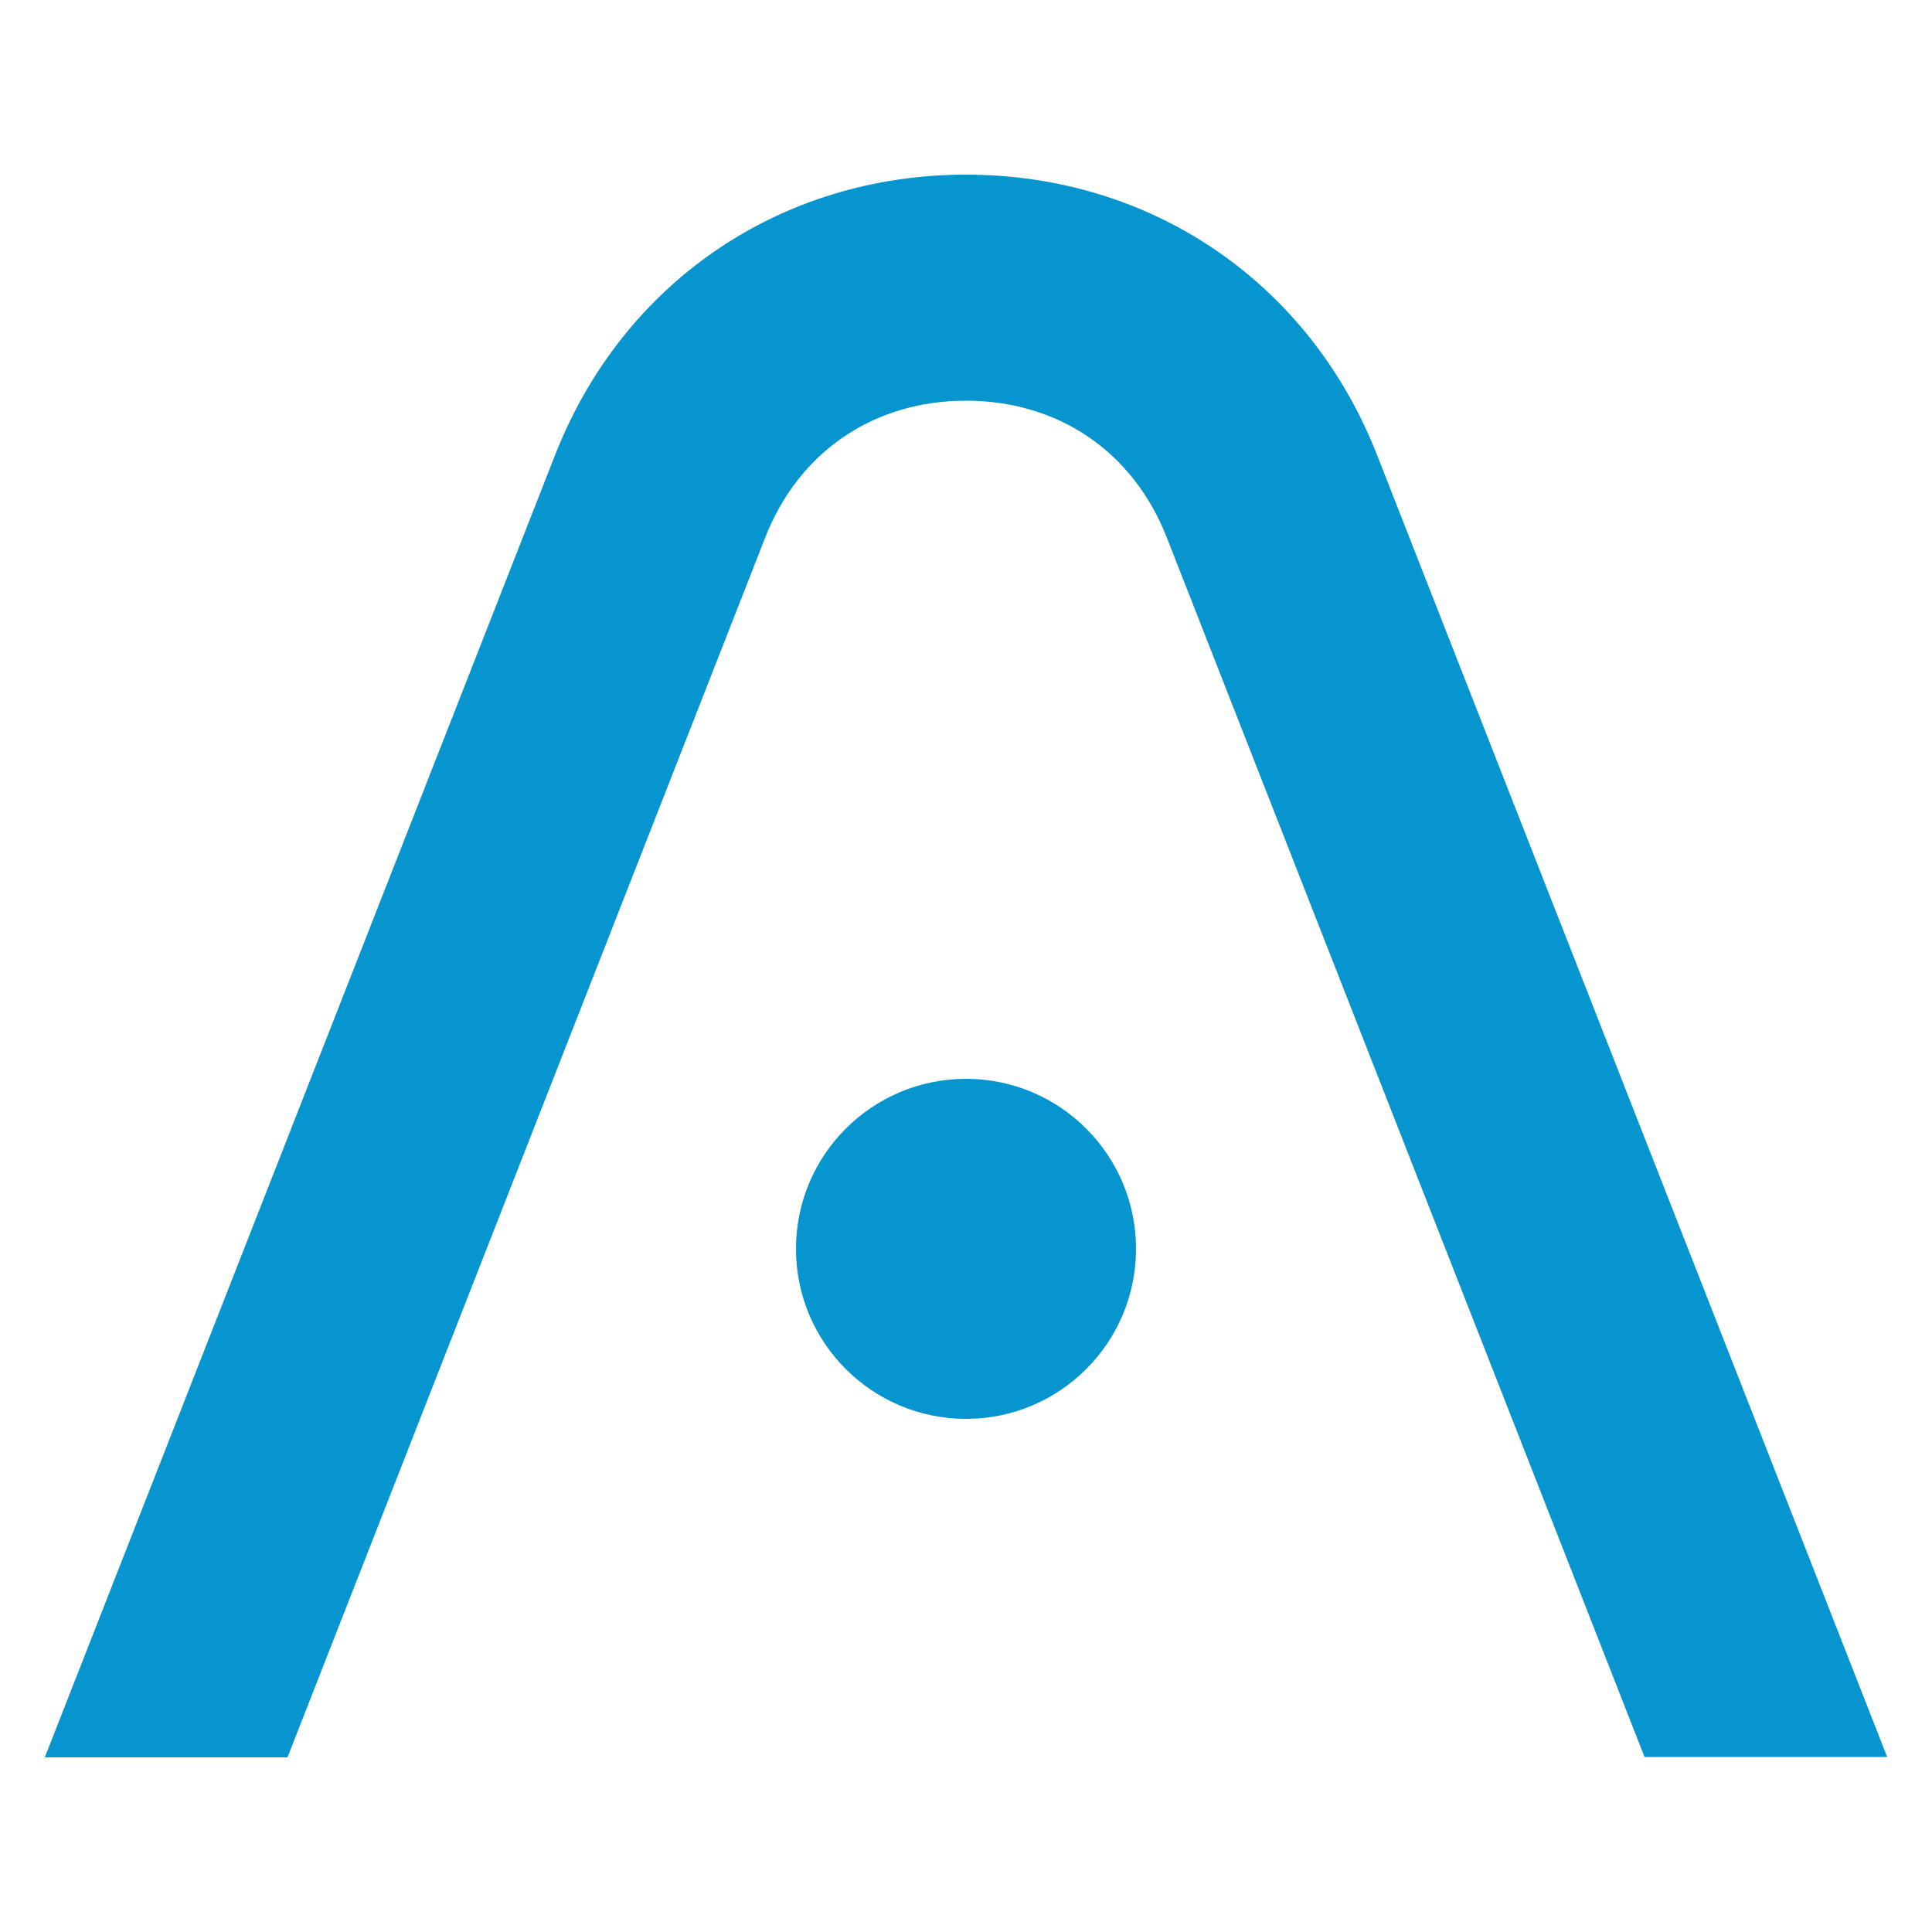 <?xml version="1.0" encoding="utf-8"?>
<!-- Generator: Adobe Illustrator 23.1.1, SVG Export Plug-In . SVG Version: 6.00 Build 0)  -->
<svg version="1.1" id="Layer_1" xmlns="http://www.w3.org/2000/svg" xmlns:xlink="http://www.w3.org/1999/xlink" x="0px" y="0px"
	 viewBox="0 0 500 500" style="enable-background:new 0 0 500 500;" xml:space="preserve">
<style type="text/css">
	.st0{fill:#0695CF;}
</style>
<path class="st0" d="M11.6,454.8l132-336.9C161.1,73.1,202,45.2,250,45.2c48,0,88.9,27.9,106.4,72.6l132,336.9h-62.8L302,139.2
	c-8.7-22.3-28.1-35.5-52-35.5c-23.9,0-43.3,13.2-52,35.5L74.4,454.8H11.6z M206,323.2c0,24.3,19.7,44,44,44c24.3,0,44-19.7,44-44
	c0-24.3-19.7-44-44-44C225.7,279.2,206,298.9,206,323.2z"/>
</svg>
